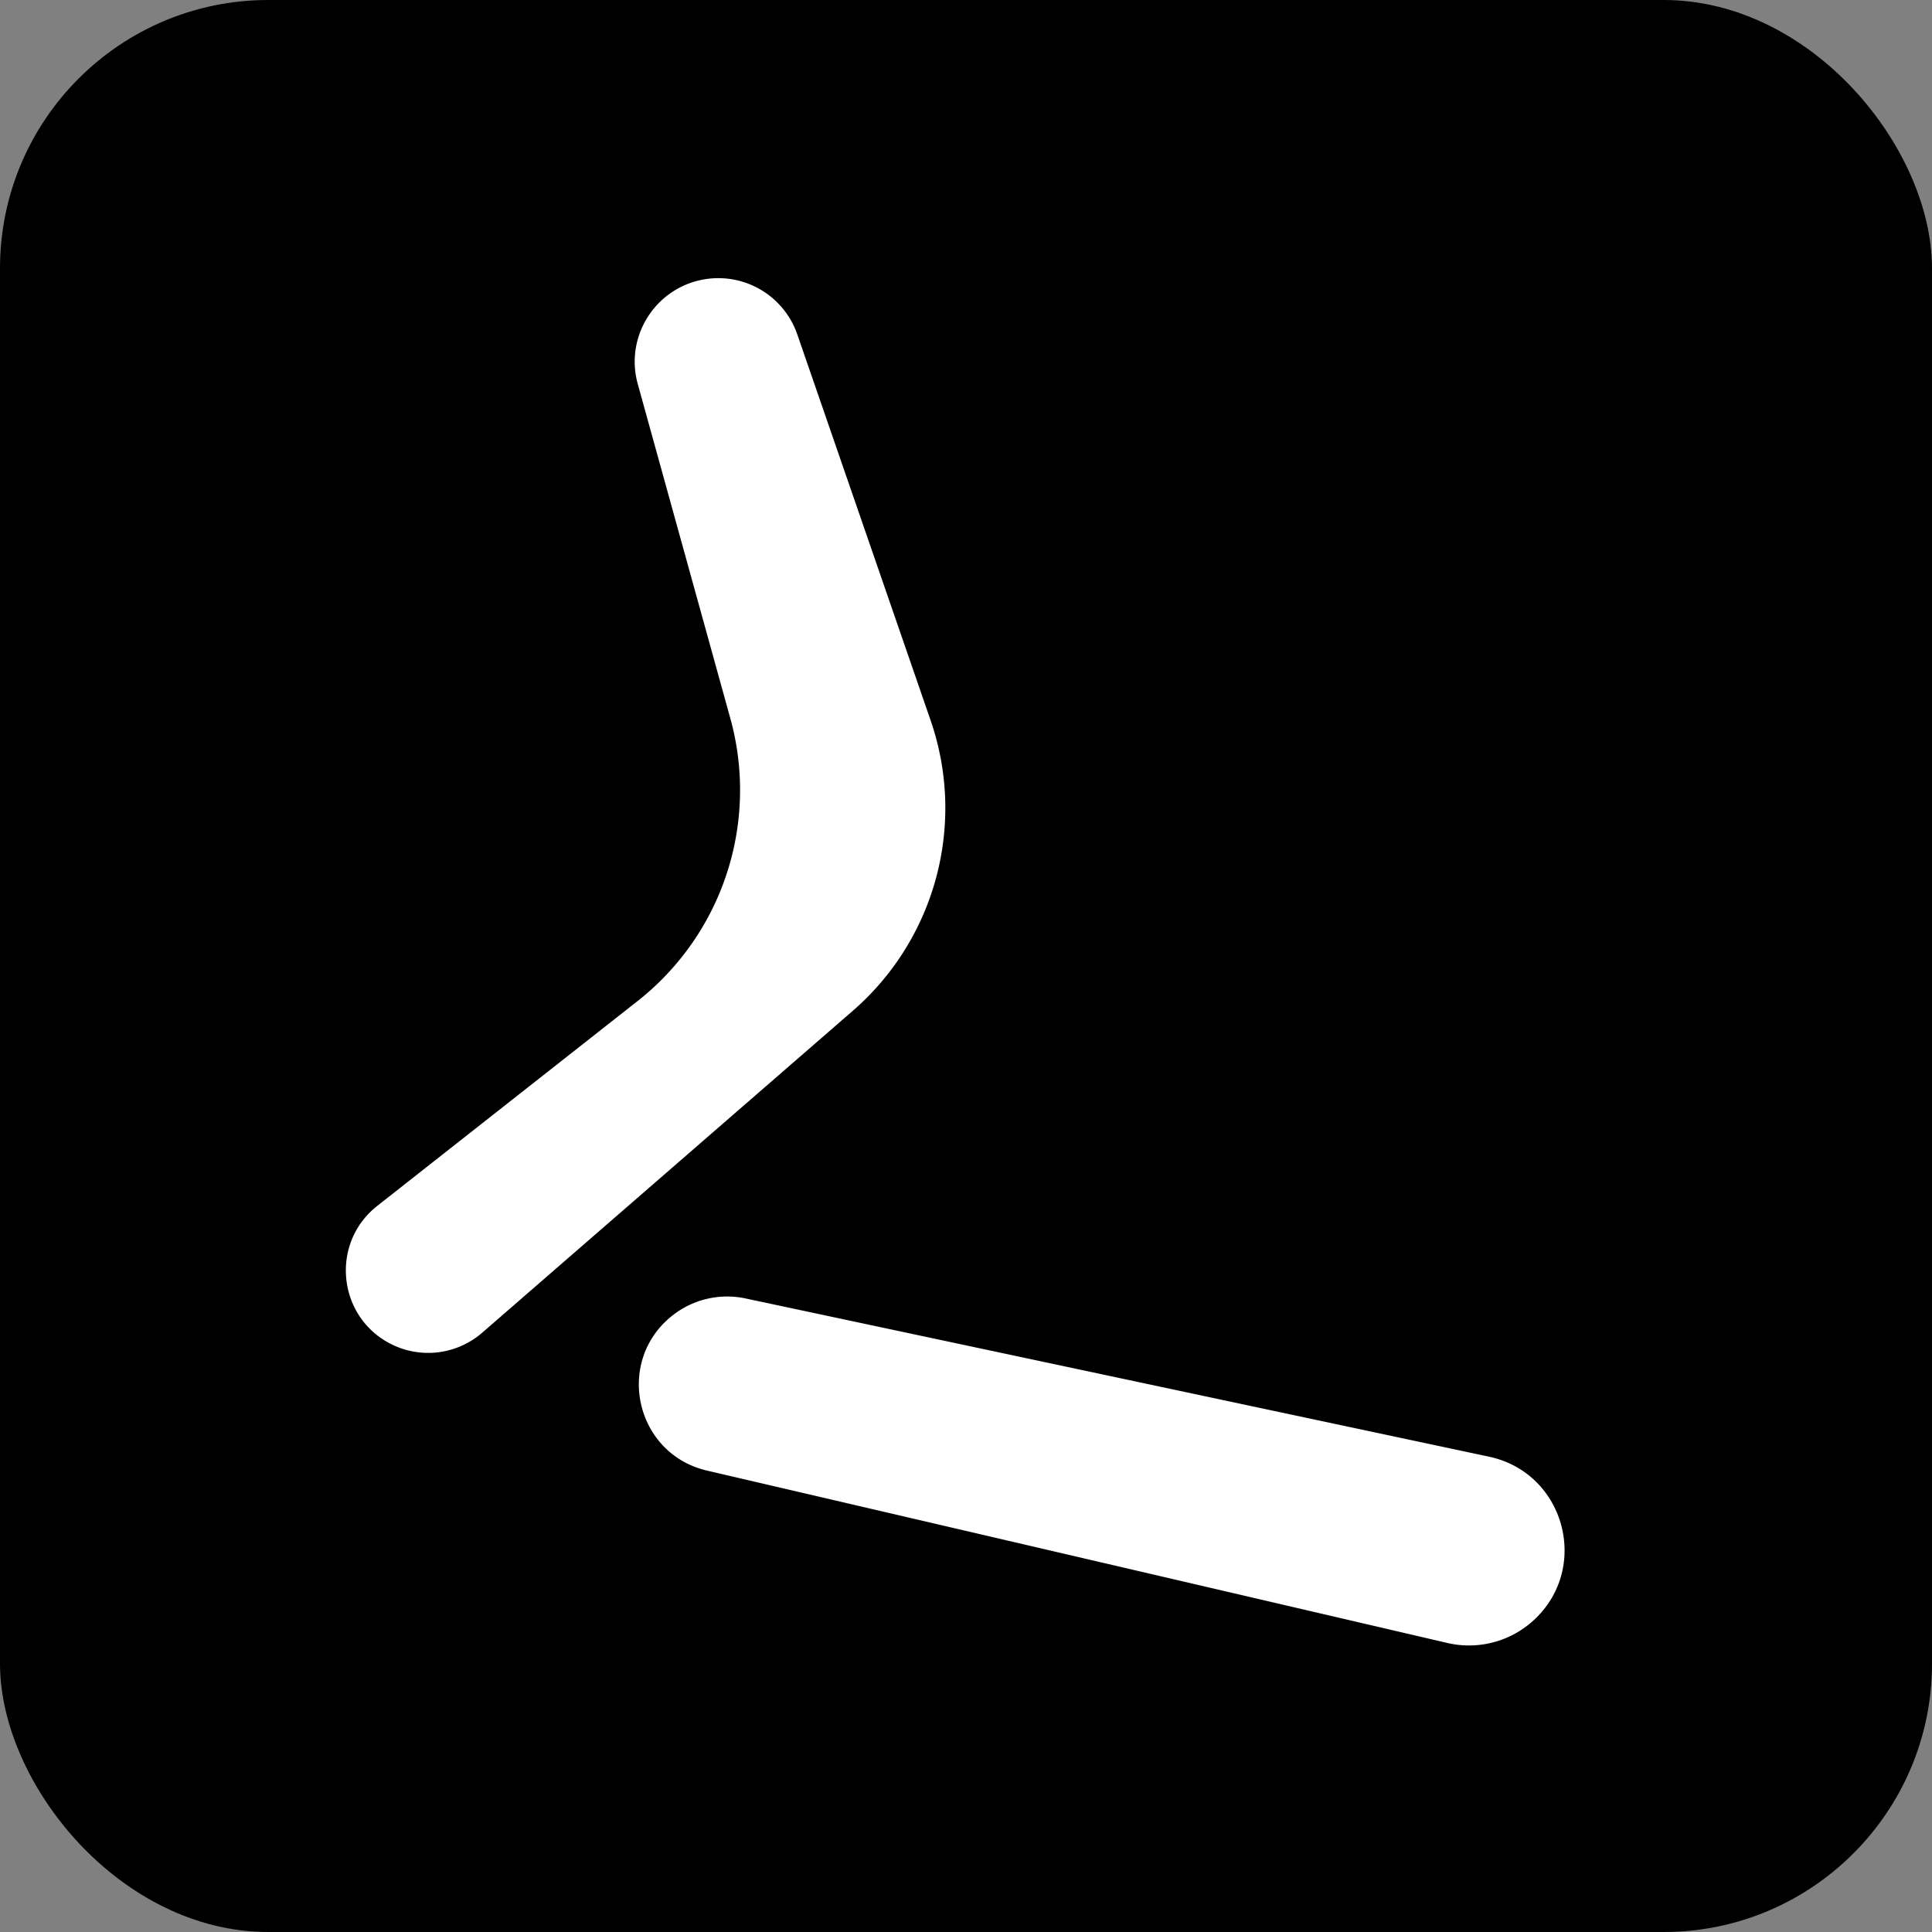 <svg width="50" height="50" viewBox="0 0 144 144" fill="none" xmlns="http://www.w3.org/2000/svg"><rect x="0" y="0" width="144" height="144" fill="#808080" stroke="none"/><rect width="144" height="144" rx="20" fill="#000"/><path d="M69.364 53.697a20.01 20.01 0 0 1-5.793 21.635l-27.631 24a6.14 6.14 0 0 1-6.695.895c-4.085-1.973-4.689-7.544-1.123-10.35L47.525 74.61a20.01 20.01 0 0 0 6.911-21.06l-6.9-24.926c-1.02-3.683 1.488-7.408 5.285-7.85a6.225 6.225 0 0 1 6.604 4.15zM50.151 98.026a6.58 6.58 0 0 1 5.414-1.248l55.414 11.794c5.7 1.213 7.6 8.391 3.247 12.269a7.12 7.12 0 0 1-6.347 1.617L52.7 109.611c-5.382-1.253-6.907-8.185-2.55-11.585" fill="#fff"/></svg>